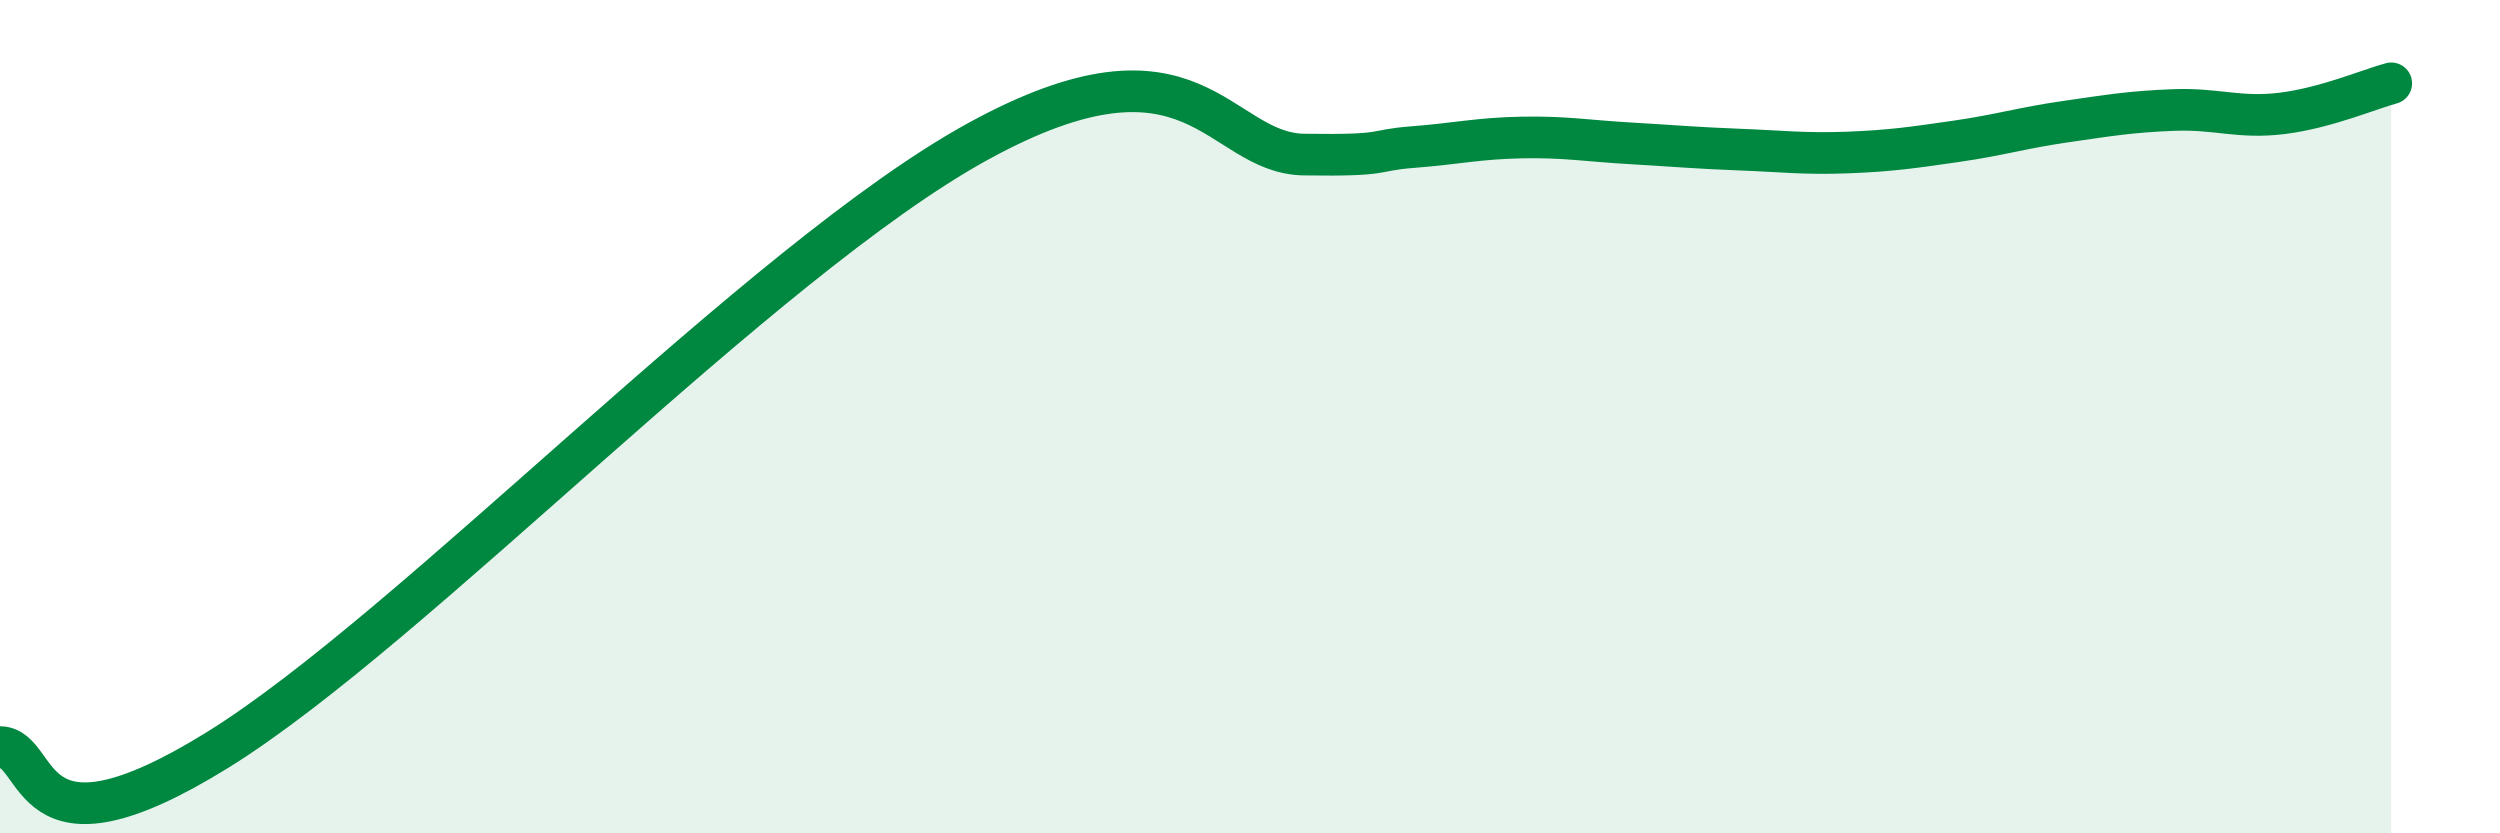 
    <svg width="60" height="20" viewBox="0 0 60 20" xmlns="http://www.w3.org/2000/svg">
      <path
        d="M 0,17.93 C 1.04,17.94 0.52,20.91 5.22,18 C 9.92,15.09 18.26,6.25 23.48,3.39 C 28.7,0.53 29.21,3.68 31.3,3.71 C 33.39,3.74 32.87,3.61 33.91,3.53 C 34.95,3.45 35.48,3.32 36.52,3.3 C 37.56,3.28 38.09,3.38 39.13,3.44 C 40.17,3.5 40.7,3.55 41.74,3.59 C 42.78,3.63 43.31,3.7 44.35,3.66 C 45.39,3.62 45.92,3.54 46.96,3.39 C 48,3.24 48.53,3.07 49.57,2.92 C 50.61,2.77 51.13,2.68 52.17,2.64 C 53.21,2.6 53.74,2.85 54.78,2.72 C 55.82,2.59 56.87,2.14 57.39,2L57.39 20L0 20Z"
        fill="#008740"
        opacity="0.1"
        stroke-linecap="round"
        stroke-linejoin="round"
      />
      <path
        d="M 0,17.93 C 1.04,17.94 0.52,20.91 5.22,18 C 9.92,15.09 18.26,6.25 23.48,3.39 C 28.7,0.53 29.21,3.68 31.3,3.71 C 33.39,3.74 32.87,3.61 33.91,3.53 C 34.95,3.45 35.48,3.32 36.52,3.3 C 37.56,3.28 38.09,3.38 39.13,3.44 C 40.17,3.5 40.7,3.55 41.74,3.59 C 42.78,3.63 43.31,3.7 44.35,3.66 C 45.39,3.62 45.92,3.54 46.96,3.39 C 48,3.24 48.53,3.07 49.57,2.92 C 50.61,2.77 51.13,2.68 52.17,2.64 C 53.21,2.6 53.74,2.85 54.78,2.72 C 55.82,2.59 56.87,2.14 57.39,2"
        stroke="#008740"
        stroke-width="1"
        fill="none"
        stroke-linecap="round"
        stroke-linejoin="round"
      />
    </svg>
  